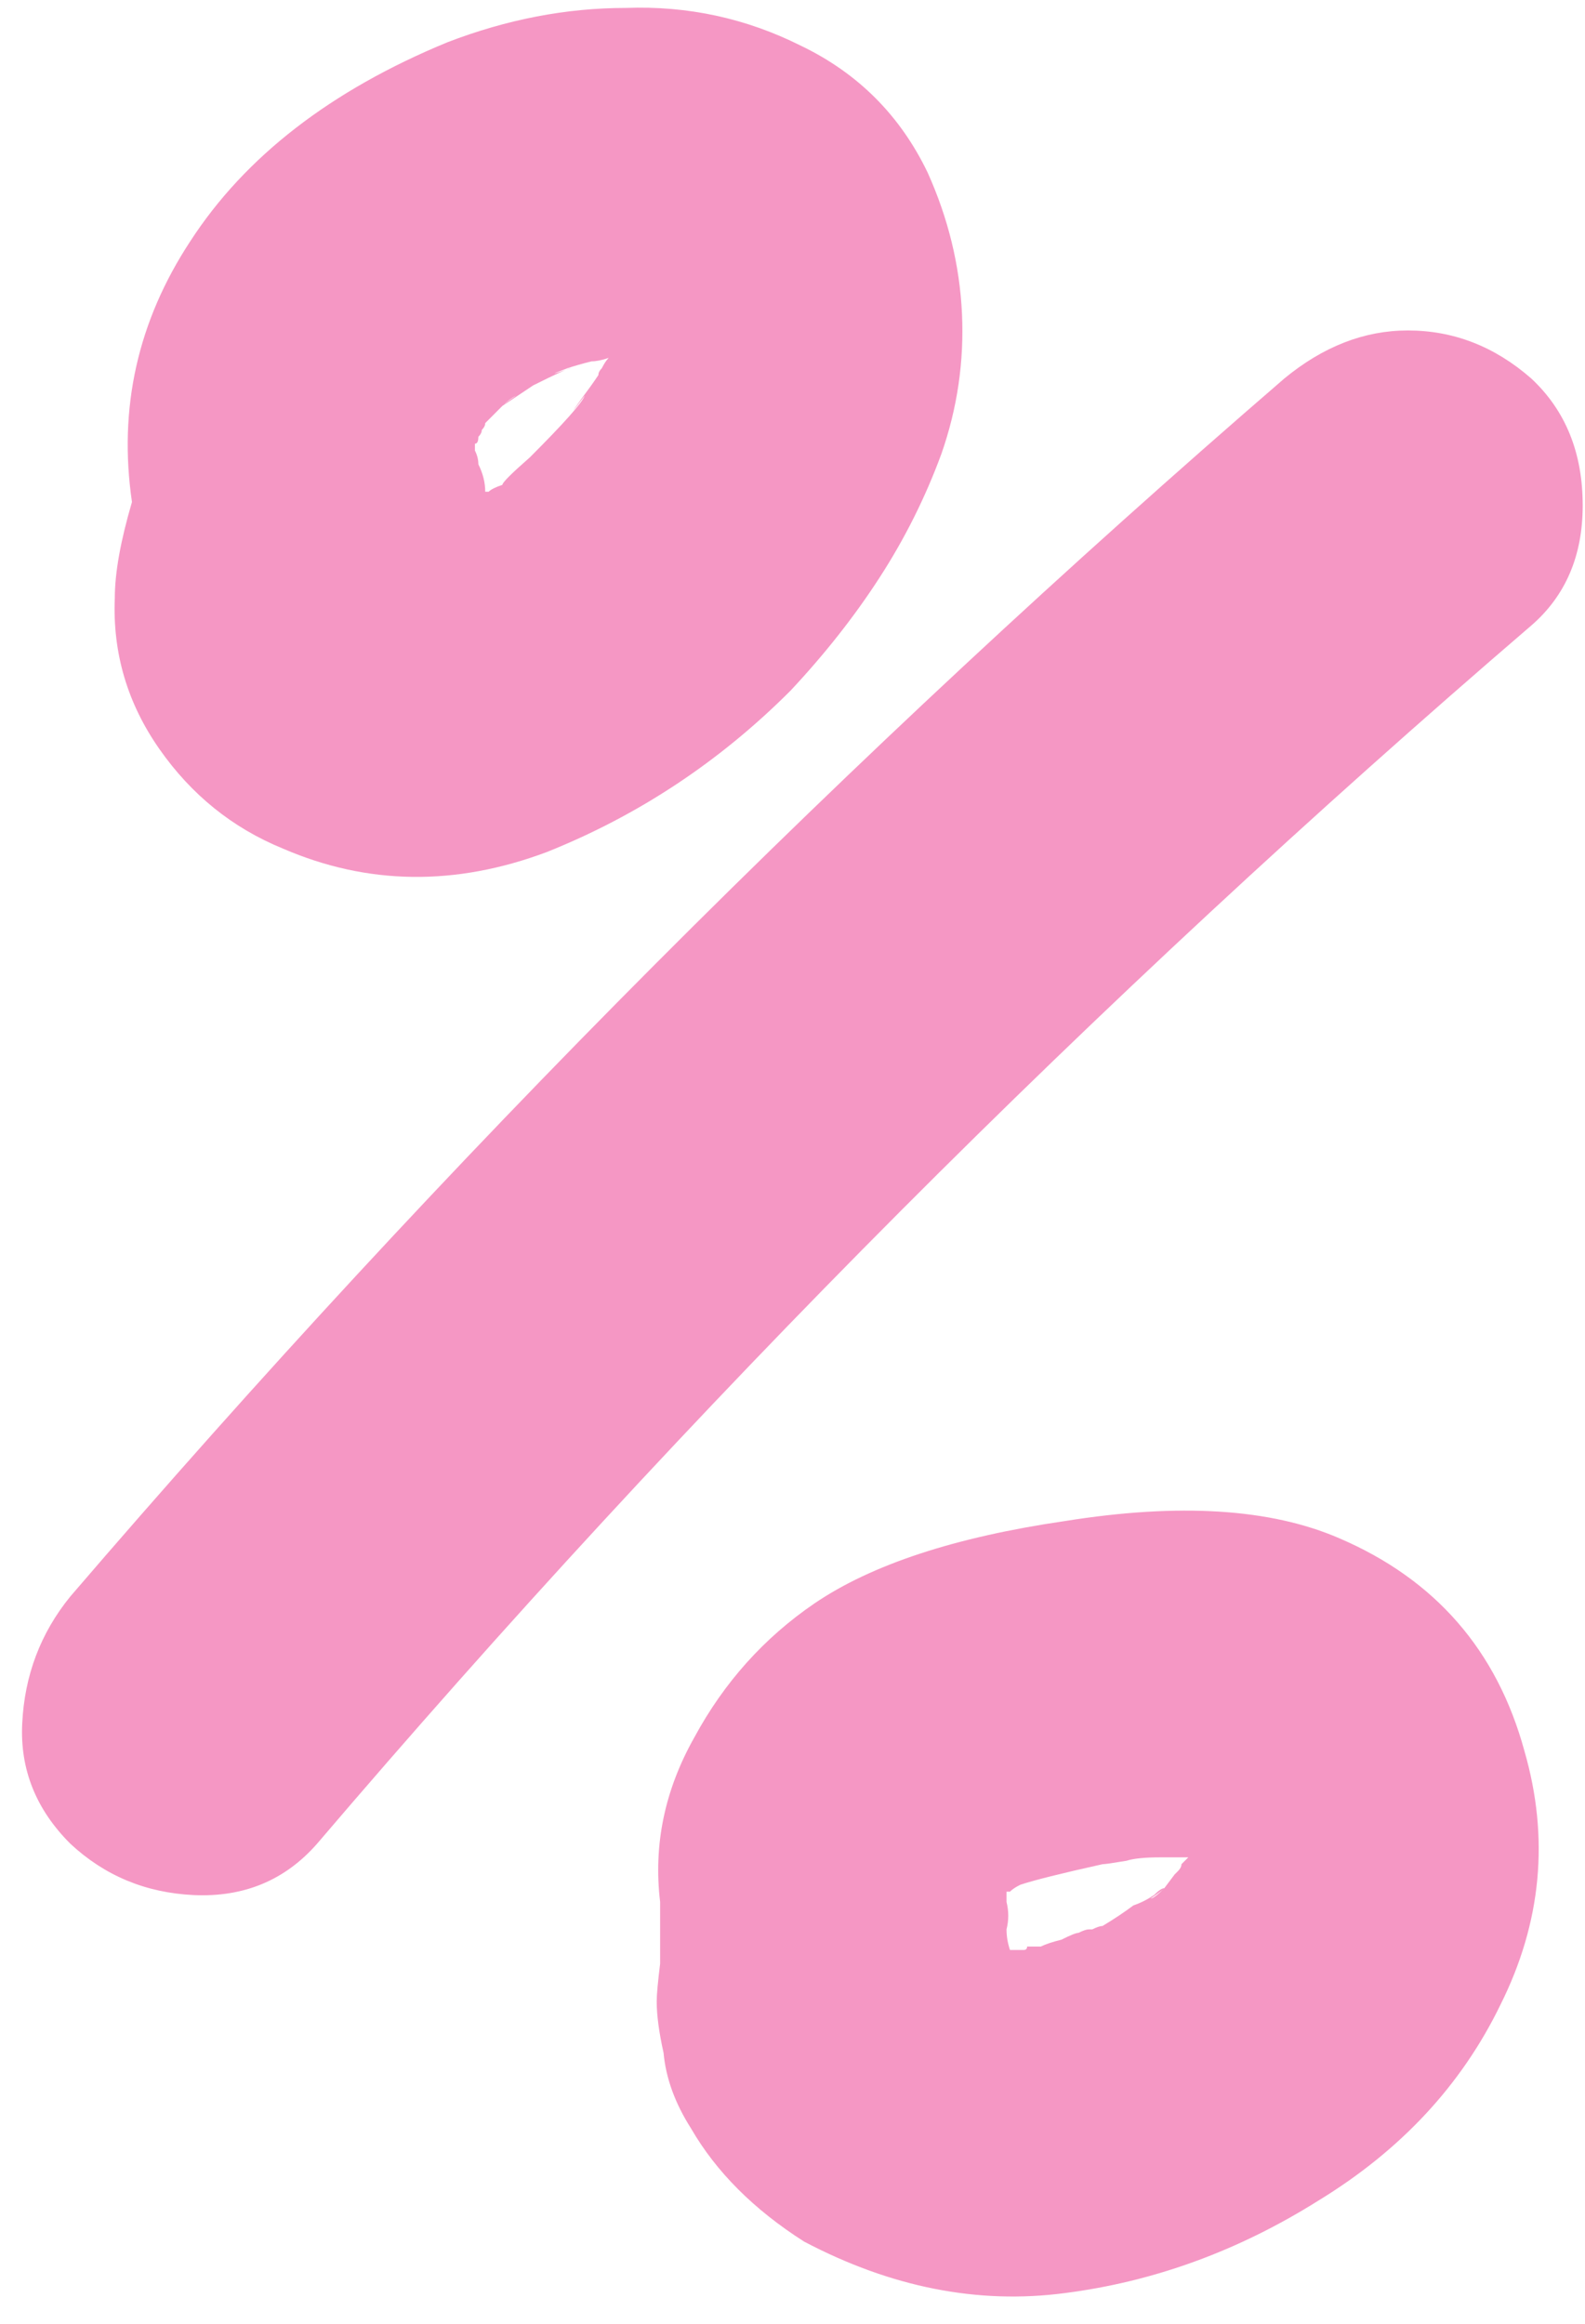 <?xml version="1.0" encoding="UTF-8"?> <svg xmlns="http://www.w3.org/2000/svg" width="58" height="85" viewBox="0 0 58 85" fill="none"><path d="M10.351 31.038C8.51 30.285 7.004 29.072 5.833 27.398C4.662 25.725 4.118 23.884 4.201 21.876C4.201 20.956 4.411 19.785 4.829 18.362C4.327 14.932 5.038 11.752 6.963 8.824C8.971 5.728 12.108 3.302 16.375 1.545C18.551 0.708 20.726 0.29 22.901 0.29C25.16 0.206 27.294 0.666 29.302 1.67C31.394 2.674 32.941 4.222 33.946 6.314C34.699 7.987 35.117 9.703 35.201 11.46C35.284 13.217 35.033 14.932 34.447 16.605C33.862 18.195 33.109 19.701 32.188 21.123C31.268 22.546 30.18 23.926 28.925 25.265C26.332 27.859 23.361 29.825 20.015 31.163C16.668 32.419 13.447 32.377 10.351 31.038ZM18.885 14.472C18.718 14.555 18.551 14.681 18.383 14.848C18.467 14.764 18.634 14.639 18.885 14.472ZM17.379 16.354C17.379 16.438 17.379 16.48 17.379 16.48C17.463 16.647 17.505 16.814 17.505 16.982C17.672 17.316 17.756 17.651 17.756 17.986C17.756 17.986 17.798 17.986 17.881 17.986C17.965 17.902 18.132 17.818 18.383 17.735C18.383 17.651 18.718 17.316 19.387 16.731C20.642 15.476 21.312 14.723 21.395 14.472C20.893 15.141 20.852 15.183 21.27 14.597C21.521 14.262 21.73 13.97 21.897 13.719C21.897 13.635 21.939 13.551 22.023 13.468C22.107 13.3 22.19 13.175 22.274 13.091C22.023 13.175 21.814 13.217 21.646 13.217C21.312 13.3 21.019 13.384 20.768 13.468C20.098 13.719 20.14 13.719 20.893 13.468C20.81 13.468 20.349 13.677 19.513 14.095C19.262 14.262 19.011 14.43 18.76 14.597C18.509 14.764 18.383 14.848 18.383 14.848C18.3 14.932 18.174 15.057 18.007 15.225C17.923 15.308 17.839 15.392 17.756 15.476C17.756 15.559 17.714 15.643 17.63 15.727C17.63 15.81 17.588 15.894 17.505 15.978C17.505 16.145 17.463 16.229 17.379 16.229C17.379 16.229 17.379 16.27 17.379 16.354ZM49.006 56.264C52.52 57.77 54.779 60.364 55.783 64.045C56.703 67.225 56.41 70.32 54.904 73.332C53.482 76.261 51.265 78.645 48.253 80.486C45.324 82.327 42.229 83.456 38.966 83.874C35.786 84.293 32.607 83.665 29.427 81.992C27.587 80.821 26.206 79.44 25.286 77.85C24.7 76.93 24.366 76.01 24.282 75.089C24.114 74.336 24.031 73.709 24.031 73.207C24.031 72.956 24.073 72.496 24.156 71.826C24.156 71.743 24.156 71.617 24.156 71.45V70.948C24.156 70.78 24.156 70.571 24.156 70.32C24.156 69.986 24.156 69.735 24.156 69.567C23.905 67.475 24.324 65.468 25.411 63.543C26.499 61.535 27.963 59.904 29.804 58.648C31.896 57.226 34.95 56.222 38.966 55.636C43.149 54.967 46.496 55.176 49.006 56.264ZM42.103 69.442C42.187 69.442 42.354 69.316 42.605 69.065C42.522 69.149 42.354 69.274 42.103 69.442ZM43.484 67.936C42.982 67.936 42.647 67.936 42.48 67.936C41.894 67.936 41.476 67.978 41.225 68.061C40.723 68.145 40.43 68.187 40.346 68.187C38.84 68.521 37.836 68.772 37.334 68.94C37.167 69.023 37.041 69.107 36.958 69.191H36.832C36.832 69.274 36.832 69.4 36.832 69.567C36.916 69.902 36.916 70.237 36.832 70.571C36.832 70.822 36.874 71.073 36.958 71.324C37.125 71.324 37.292 71.324 37.46 71.324C37.543 71.324 37.585 71.282 37.585 71.199C37.752 71.199 37.92 71.199 38.087 71.199C38.255 71.115 38.505 71.031 38.84 70.948C39.175 70.78 39.384 70.697 39.468 70.697C39.635 70.613 39.761 70.571 39.844 70.571C39.844 70.571 39.886 70.571 39.97 70.571C40.137 70.488 40.263 70.446 40.346 70.446C40.764 70.195 41.141 69.944 41.476 69.693C41.727 69.609 41.978 69.484 42.229 69.316C42.396 69.149 42.522 69.065 42.605 69.065C42.856 68.731 42.982 68.563 42.982 68.563C43.065 68.48 43.107 68.438 43.107 68.438C43.191 68.354 43.233 68.27 43.233 68.187C43.316 68.103 43.4 68.019 43.484 67.936ZM56.034 13.844C57.289 15.015 57.916 16.563 57.916 18.488C57.916 20.328 57.289 21.793 56.034 22.88C40.053 36.602 25.244 51.453 11.606 67.434C10.435 68.772 8.929 69.4 7.088 69.316C5.331 69.233 3.825 68.605 2.57 67.434C1.315 66.179 0.729 64.715 0.813 63.041C0.897 61.284 1.482 59.736 2.57 58.398C16.291 42.417 31.101 27.566 46.998 13.844C48.42 12.673 49.926 12.087 51.516 12.087C53.189 12.087 54.695 12.673 56.034 13.844Z" fill="#F597C4"></path></svg> 